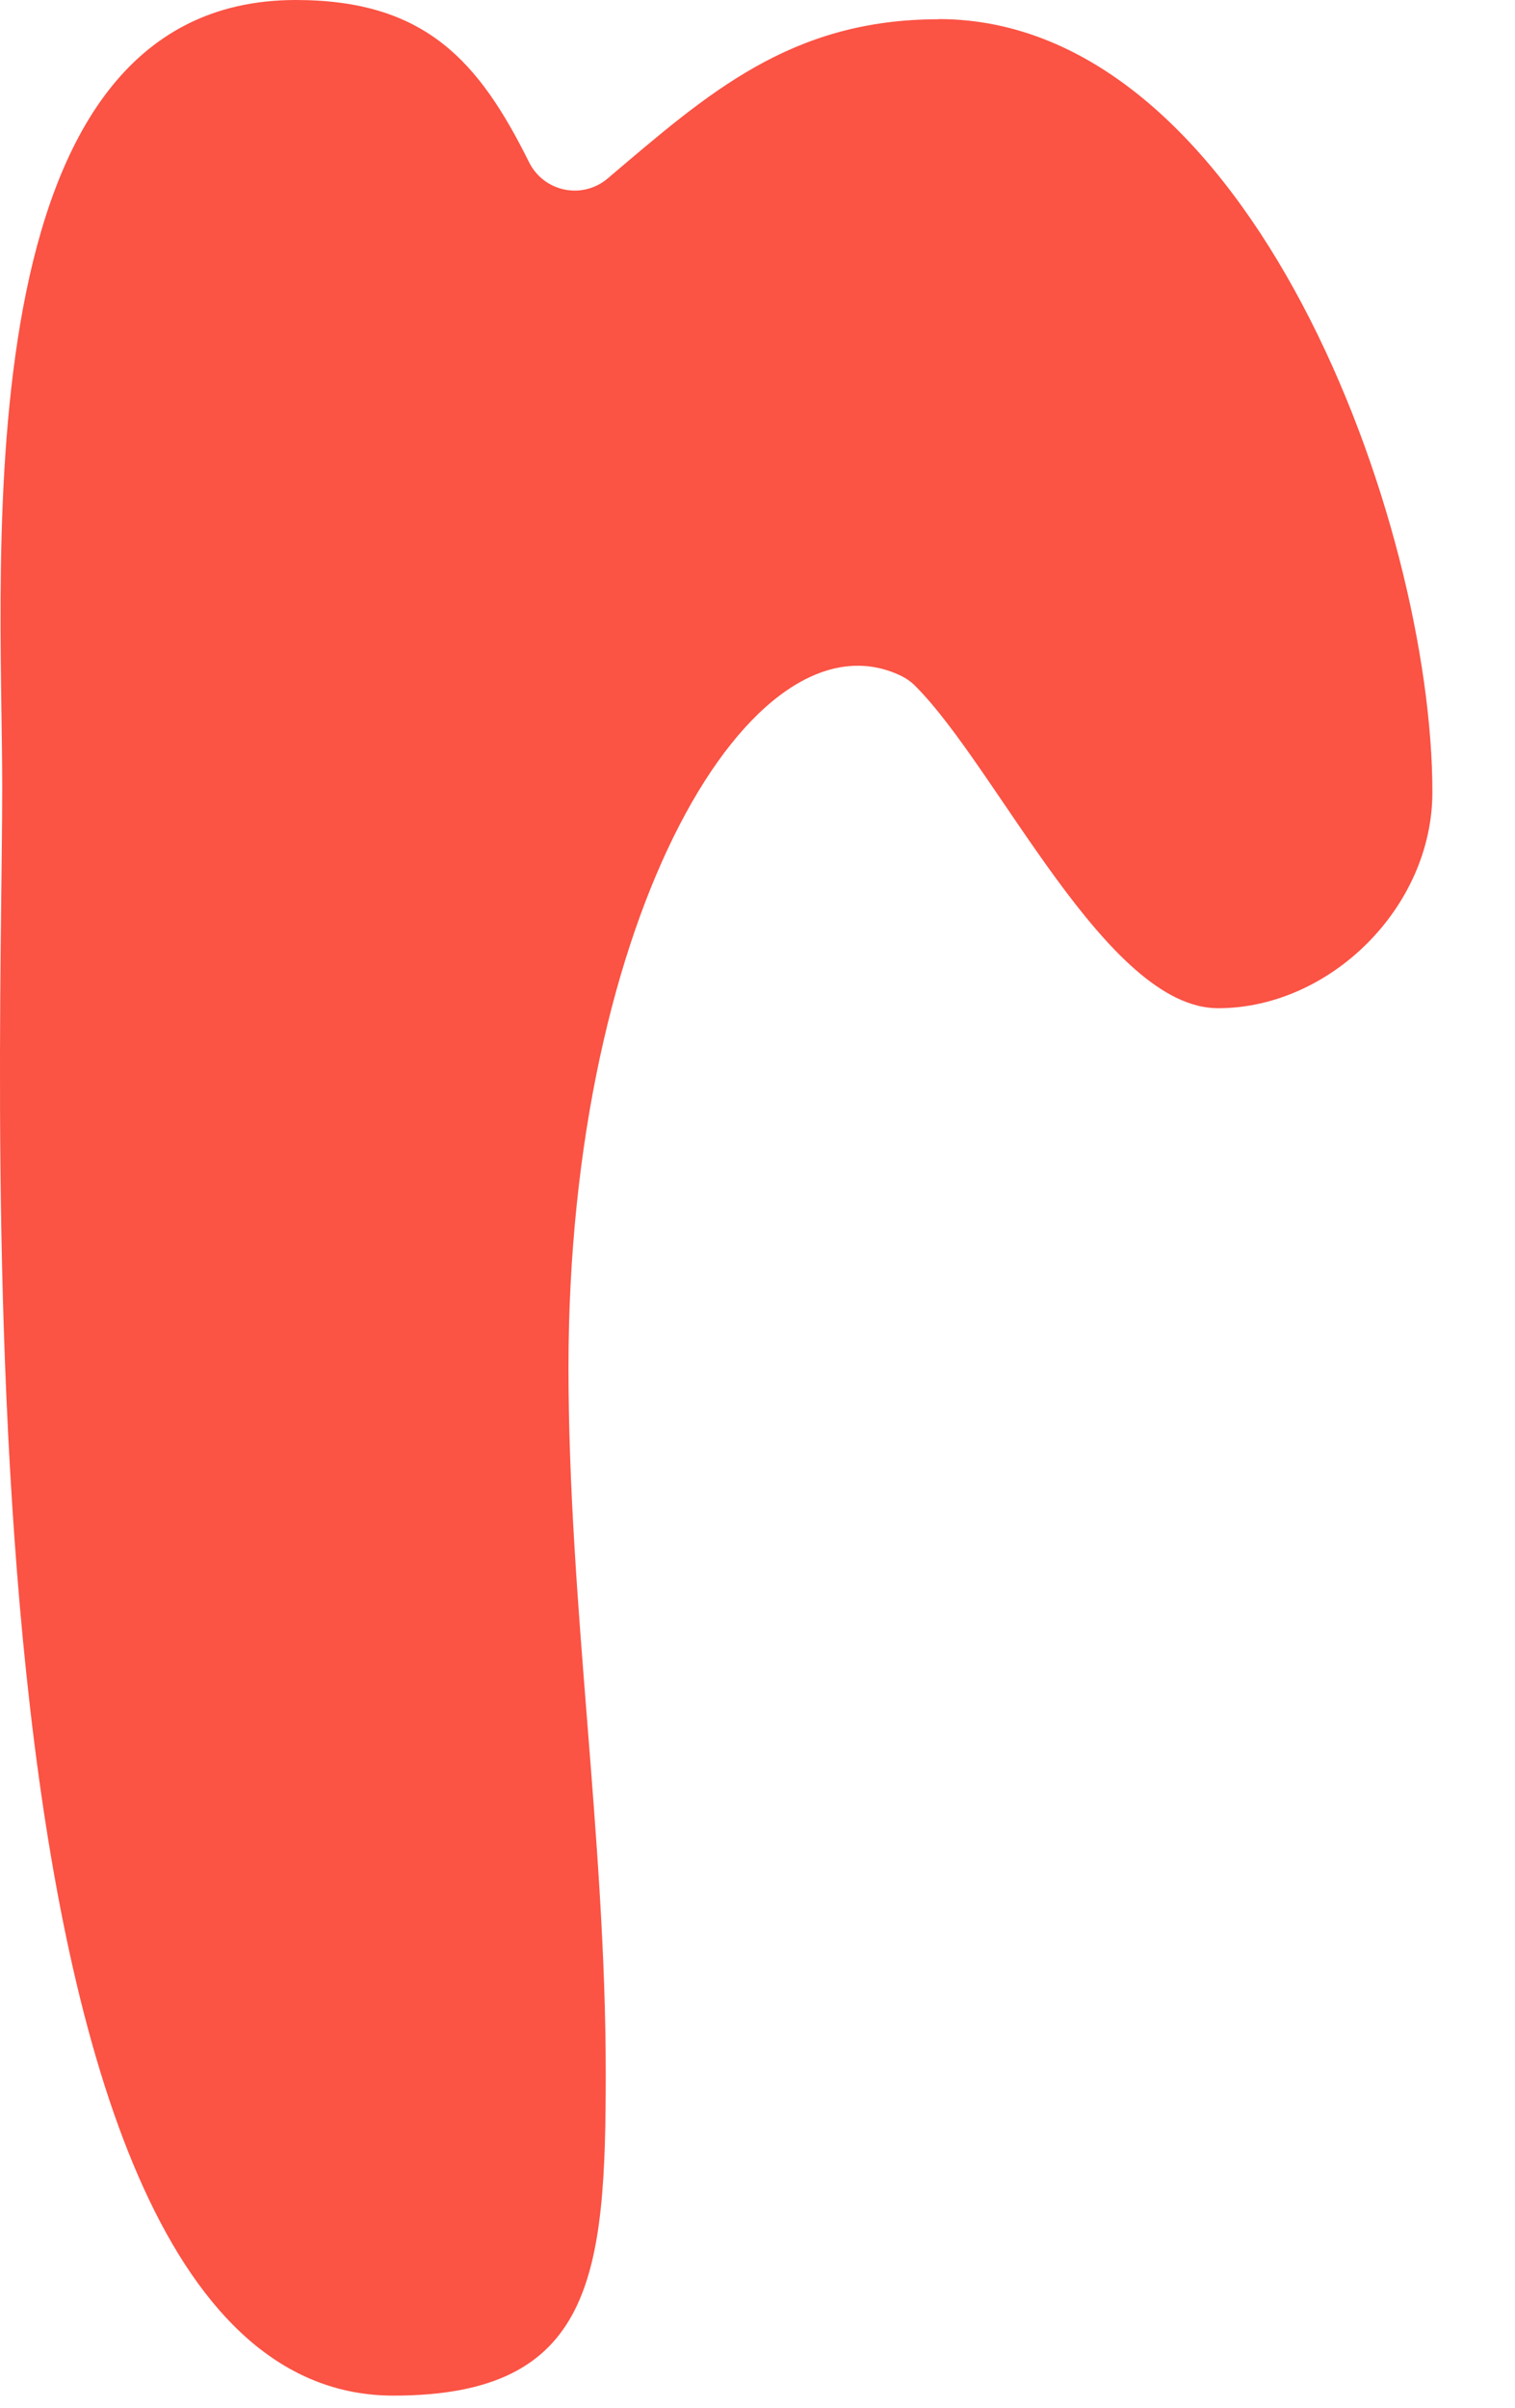 <?xml version="1.0" encoding="utf-8"?>
<svg xmlns="http://www.w3.org/2000/svg" fill="none" height="100%" overflow="visible" preserveAspectRatio="none" style="display: block;" viewBox="0 0 17 27" width="100%">
<path d="M10.532 0.214C14.033 0.214 16.073 5.868 16.073 8.883C16.073 10.176 14.922 11.306 13.668 11.306C12.415 11.306 11.203 8.627 10.272 7.694C10.225 7.646 10.172 7.609 10.112 7.579C8.454 6.784 6.379 10.256 6.379 15.334C6.379 17.971 6.797 20.61 6.797 23.247C6.797 25.509 6.664 26.864 4.416 26.864C-0.603 26.864 0.025 12.328 0.025 8.829C0.025 6.245 -0.446 0 3.319 0C4.777 0 5.377 0.693 5.936 1.818C6.104 2.154 6.535 2.241 6.819 2.001C7.942 1.049 8.87 0.216 10.532 0.216V0.214Z" fill="#FB5344" id="Vector"/>
</svg>